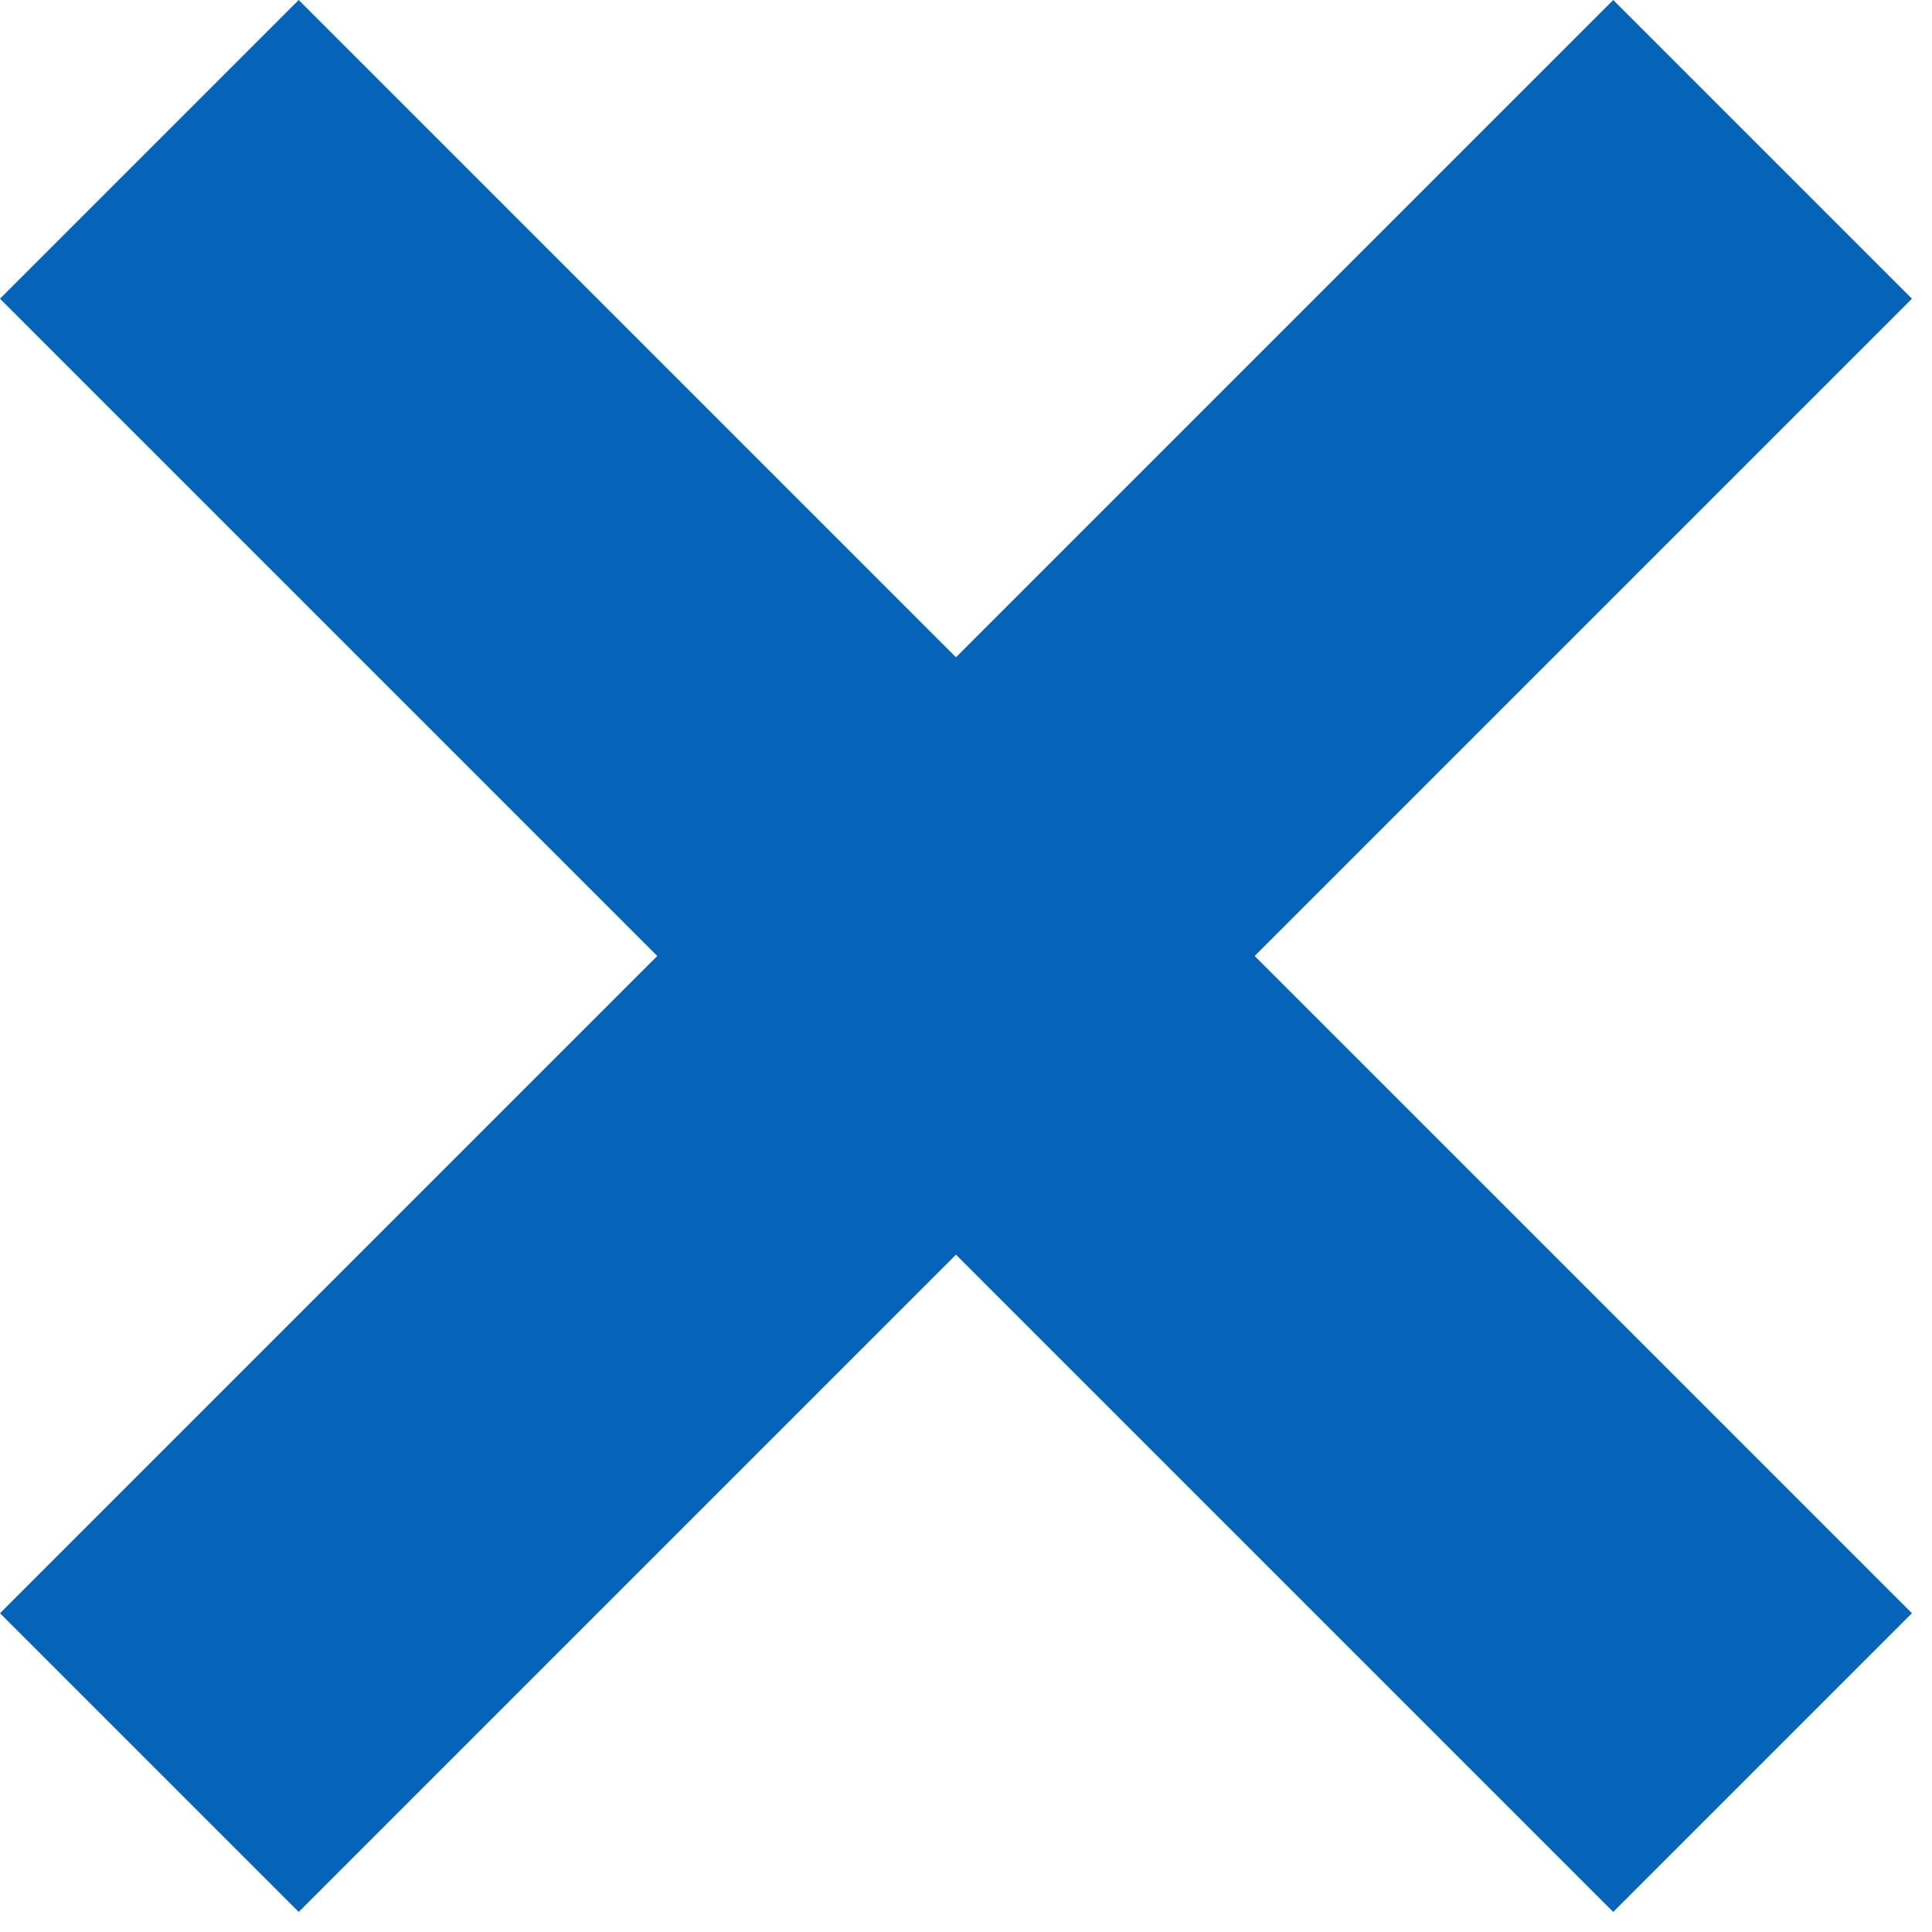 <svg xmlns="http://www.w3.org/2000/svg" width="18" height="18" fill="none"><path fill="#0664B8" d="M0 2.783 2.783 0l15.03 15.03-2.783 2.783z"/><path fill="#0664B8" d="m15.03 0 2.783 2.783-15.03 15.03L0 15.03z"/></svg>